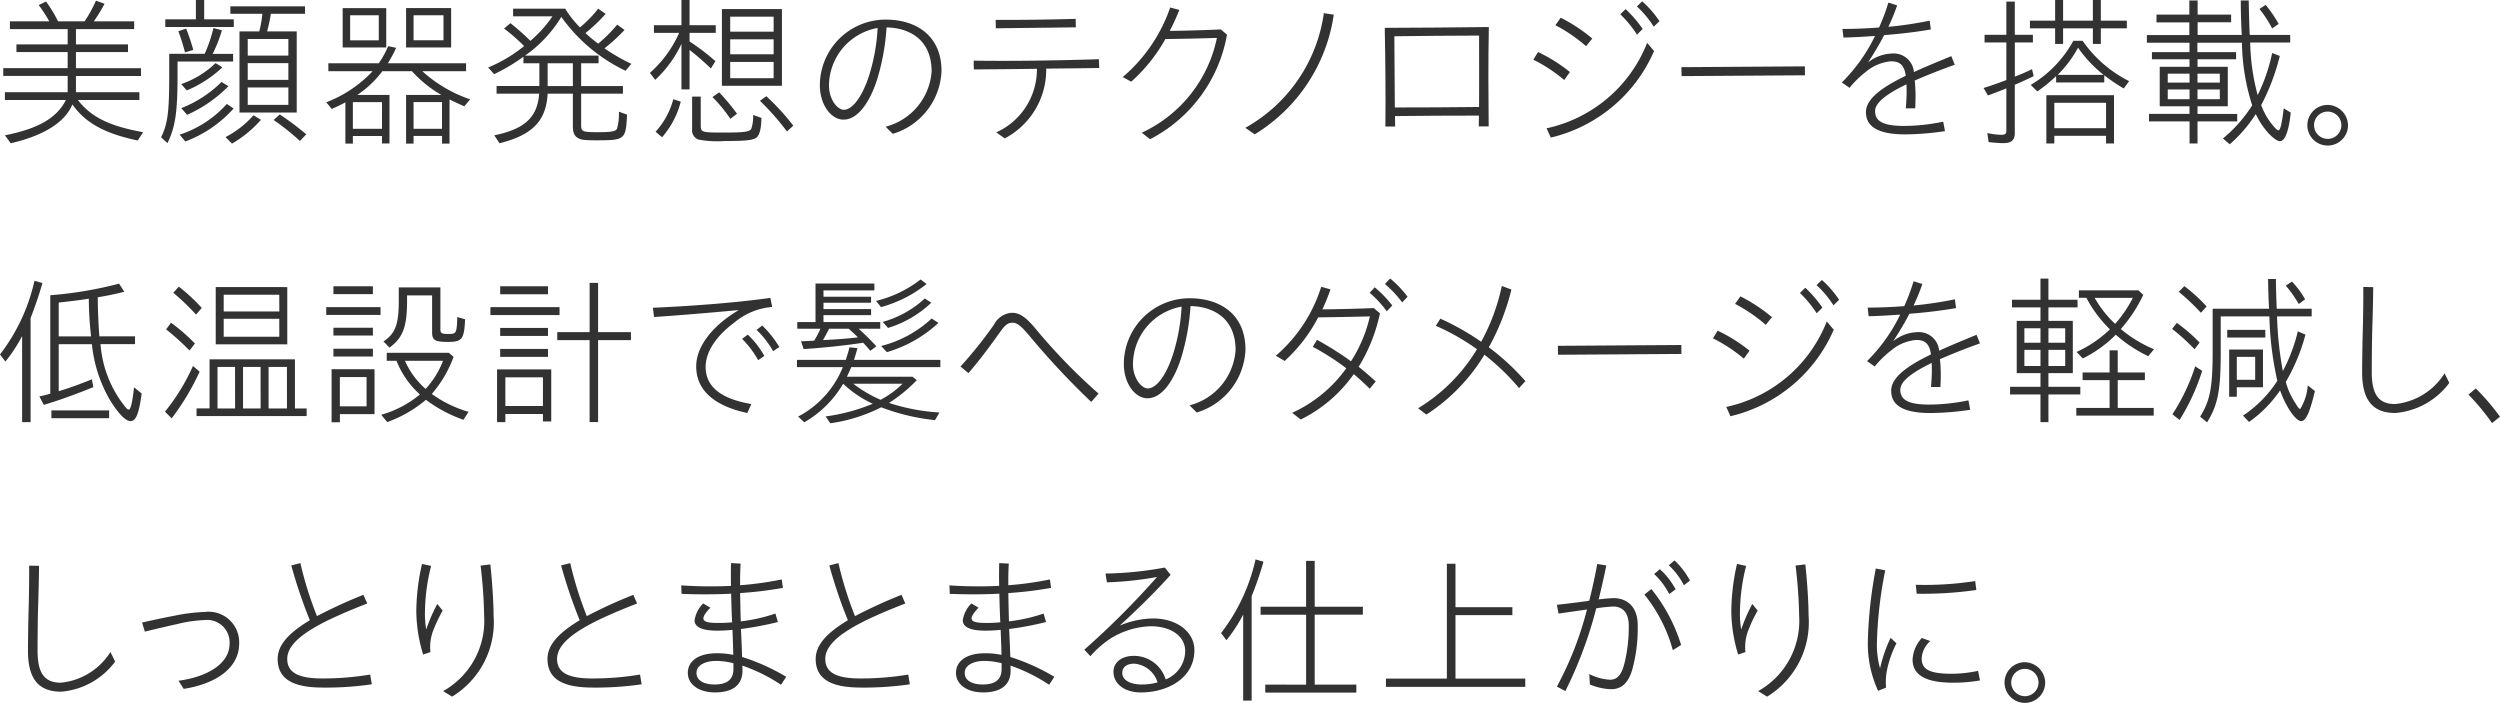 <svg xmlns="http://www.w3.org/2000/svg" width="215.323" height="60.537" viewBox="0 0 215.323 60.537">
  <g id="fonction4-2" transform="translate(-52.608 -117.544)">
    <path id="パス_7625" data-name="パス 7625" d="M64.935,128.932l-.463.714c-2.843-.6-4.51-1.513-5.631-3.109-.63,1.541-2.465,2.689-5.308,3.347l-.5-.686c2.885-.574,4.454-1.485,5.252-3.04H53.029v-.672h5.406v-1.4H52.888v-.672h5.547v-1.387H54.023v-.658h4.412v-1.317H53.462v-.672h3.39a12.263,12.263,0,0,0-.91-1.4l.631-.308a11.8,11.8,0,0,1,1.036,1.709h2.283a10.793,10.793,0,0,0,.981-1.779l.742.266a14.9,14.9,0,0,1-.924,1.513h3.474v.672H59.15v1.317h4.482v.658H59.15v1.387h5.6v.672h-5.6v1.4h5.463v.672H59.318C60.453,127.629,62.021,128.4,64.935,128.932Z" fill="#323232"/>
    <path id="パス_7626" data-name="パス 7626" d="M67.029,129.871l-.547-.505c.574-1.162.7-2.185.7-5.295V122.18h3.054a12.044,12.044,0,0,0,.757-2.227l.728.2a11.521,11.521,0,0,1-.8,2.031h1.765v.658H67.9v1.233C67.9,127.237,67.7,128.512,67.029,129.871ZM69.48,119.21v-1.666h.714v1.666h2.55v.659h-5.9v-.659Zm-1.513,1.023.672-.224a16.517,16.517,0,0,1,.616,1.835l-.714.21A17.077,17.077,0,0,0,67.967,120.233Zm4.174,6.262.588.392a10.53,10.53,0,0,1-4.16,2.843l-.49-.588A9.324,9.324,0,0,0,72.141,126.5Zm-.967-3.516.589.364a10.173,10.173,0,0,1-3.068,1.989l-.476-.546A8.028,8.028,0,0,0,71.174,122.979Zm.519,1.625.588.364a11.5,11.5,0,0,1-3.558,2.465l-.5-.574A10.247,10.247,0,0,0,71.693,124.6Zm2.745,2.871.645.392a10.041,10.041,0,0,1-2.494,2.046l-.56-.561A8.209,8.209,0,0,0,74.438,127.475Zm.5-7.228a9.409,9.409,0,0,0,.265-1.513H72.45v-.644h6.428v.644H75.937a14.143,14.143,0,0,1-.322,1.513h2.55v6.99H73.234v-6.99Zm2.507.659h-3.5v1.428h3.5Zm0,2.073h-3.5v1.442h3.5Zm0,2.1h-3.5v1.5h3.5Zm-1.275,2.8.533-.476a23.742,23.742,0,0,1,2.283,1.709l-.546.574A19.717,19.717,0,0,0,76.175,127.881Z" fill="#323232"/>
    <path id="パス_7627" data-name="パス 7627" d="M81.182,126.929l-.475-.575a10.7,10.7,0,0,0,3.992-2.675H80.888v-.686h4.343a8.3,8.3,0,0,0,.812-1.471l.686.14a11.287,11.287,0,0,1-.714,1.331h6.737v.686H88.985A11.711,11.711,0,0,0,93.1,126.1l-.5.6c-.378-.168-.8-.351-1.274-.589v3.8h-.645v-.659H88.228v.659h-.645v-4.189h3.041a10.352,10.352,0,0,1-2.536-2.045H85.539a8.84,8.84,0,0,1-2.158,2.045h2.774V129.9h-.644v-.644H83v.659h-.644v-3.559C82.093,126.509,81.617,126.733,81.182,126.929Zm4.693-8.685v3.39H82.121v-3.39Zm-.644.616H82.765v2.158h2.466Zm.28,7.48H83v2.3h2.508Zm5.953-8.1v3.39H87.583v-3.39Zm-.659.616H88.228v2.158h2.577Zm-.126,7.48H88.228v2.3h2.451Z" fill="#323232"/>
    <path id="パス_7628" data-name="パス 7628" d="M95.63,129.884l-.448-.686c2.606-.532,3.712-1.541,3.866-3.586h-3.67v-.658h3.685v-1.961H97.69v-.56a16.207,16.207,0,0,1-2.522,1.5l-.518-.574a12.431,12.431,0,0,0,3.1-1.849A16.63,16.63,0,0,0,96.023,120l.546-.462a20.107,20.107,0,0,1,1.723,1.527,10.879,10.879,0,0,0,1.9-2.116h-3.39v-.658h4.483a9.152,9.152,0,0,0,1.275,1.611,10.163,10.163,0,0,0,1.568-1.611l.645.448a14.347,14.347,0,0,1-1.737,1.653,11.284,11.284,0,0,0,1.092.911,12.073,12.073,0,0,0,1.639-1.639l.631.462a15.976,15.976,0,0,1-1.724,1.583,15.753,15.753,0,0,0,2.312,1.331l-.5.6A14.371,14.371,0,0,1,100.954,119a11.11,11.11,0,0,1-3.124,3.334h6.332v.659h-1.5v1.961h3.6v.658h-3.6v2.7c0,.575.112.617,1.5.617,1.092,0,1.442-.07,1.583-.28a4.633,4.633,0,0,0,.168-1.485l.7.252c-.1,2.157-.168,2.213-2.661,2.213-1.024,0-1.318-.042-1.583-.21-.3-.168-.421-.49-.421-.994v-2.816H99.777C99.651,127.951,98.474,129.17,95.63,129.884Zm6.318-6.891H99.777v1.961h2.171Z" fill="#323232"/>
    <path id="パス_7629" data-name="パス 7629" d="M109.042,124.421l-.461-.6a9.938,9.938,0,0,0,2.52-3.446H108.93v-.658H111.3v-2.171h.7v2.171h2.255v.658H112v.743a18.658,18.658,0,0,1,2.227,1.695l-.392.63a23.35,23.35,0,0,0-1.835-1.6v3.4h-.7v-3.922A9.964,9.964,0,0,1,109.042,124.421Zm1.555,1.667.645.21a7.453,7.453,0,0,1-1.612,3.068l-.559-.476A6.687,6.687,0,0,0,110.6,126.088Zm2.367,2.214c0,.644.042.658,2.018.658,1.778,0,2.2-.07,2.339-.336a3.318,3.318,0,0,0,.154-1.177l.714.252c-.014.925-.153,1.457-.42,1.695-.322.224-.868.294-2.718.294a8.693,8.693,0,0,1-2.3-.126.856.856,0,0,1-.532-.9v-2.8h.742Zm1.009-2.4.574-.406a16.9,16.9,0,0,1,1.541,1.849l-.574.434A12.547,12.547,0,0,0,113.973,125.906Zm5.982-7.578v6.612h-5.169v-6.612Zm-.715.658H115.5v1.289h3.74Zm0,1.948H115.5v1.288h3.74Zm0,1.947H115.5v1.4h3.74Zm-1.177,3.348.547-.393a19.776,19.776,0,0,1,2.325,2.536l-.547.5A21.889,21.889,0,0,0,118.063,126.229Z" fill="#323232"/>
    <path id="パス_7630" data-name="パス 7630" d="M129.5,129.072l-.617-.616a5.3,5.3,0,0,0,3.964-4.749c0-2.8-1.974-3.768-3.88-3.8a19.535,19.535,0,0,1-.8,4.441c-.6,1.9-1.625,3.5-2.914,3.5-1.05,0-2.031-1.261-2.031-2.957a5.667,5.667,0,0,1,5.688-5.658c2.506,0,4.79,1.3,4.79,4.426A5.89,5.89,0,0,1,129.5,129.072ZM125.284,127c.77,0,1.61-1.191,2.171-2.928a16.341,16.341,0,0,0,.742-4.118,5.072,5.072,0,0,0-4.189,4.959C124.008,126.13,124.751,127,125.284,127Z" fill="#323232"/>
    <path id="パス_7631" data-name="パス 7631" d="M136.469,122.769c3.165.042,6.835,0,10.785-.126l.029.756c-1.583.028-3.1.042-4.567.056a6.657,6.657,0,0,1-3.572,6.009l-.728-.518a5.951,5.951,0,0,0,3.5-5.477c-1.89.028-3.7.042-5.434.056Zm8.8-2.872c-2.829.042-4.748.056-6.891.084l-.014-.729c2.115.015,4.272-.013,6.891-.084Z" fill="#323232"/>
    <path id="パス_7632" data-name="パス 7632" d="M149.307,124.183a13.758,13.758,0,0,0,4.09-5.995l.785.21a17,17,0,0,1-.827,1.807c1.247-.014,2.858-.056,4.4-.126l.533.448a12.578,12.578,0,0,1-6.625,9.007l-.715-.56a11.566,11.566,0,0,0,6.471-8.166c-1.583.055-3.305.084-4.44.1a14.052,14.052,0,0,1-2.941,3.67Z" fill="#323232"/>
    <path id="パス_7633" data-name="パス 7633" d="M166.629,118.678l.855.126a14.5,14.5,0,0,1-6.808,10.31l-.812-.56A13.429,13.429,0,0,0,166.629,118.678Z" fill="#323232"/>
    <path id="パス_7634" data-name="パス 7634" d="M179.986,127.5c-2.424,0-4.819.014-7.228.042,0,.168,0,.476.014.9h-.841c.028-2.787,0-5.714-.056-8.5,2.984-.014,5.982-.028,8.965-.07-.056,3.054-.042,5.757-.013,8.559h-.855C179.986,128.021,179.986,127.685,179.986,127.5Zm-7.284-6.836.042,6.136c2.423,0,4.833-.014,7.256-.042,0-1.485.014-3.5,0-6.15C177.562,120.611,175.139,120.64,172.7,120.667Z" fill="#323232"/>
    <path id="パス_7635" data-name="パス 7635" d="M184.671,122.685l.407-.659a13.508,13.508,0,0,1,2.745,1.723l-.49.687A13.106,13.106,0,0,0,184.671,122.685Zm9.8-1.457.6.714a12.935,12.935,0,0,1-8.895,7.452l-.364-.8A12.019,12.019,0,0,0,194.476,121.228Zm-7.9-1.513.462-.645a14.056,14.056,0,0,1,2.717,1.793l-.533.659A13.86,13.86,0,0,0,186.577,119.715Zm5.589-.939.461-.448a10.669,10.669,0,0,1,1.471,1.709l-.49.49A10,10,0,0,0,192.166,118.776Zm1.428-.672.462-.448a8.976,8.976,0,0,1,1.485,1.709l-.49.476A8.8,8.8,0,0,0,193.594,118.1Z" fill="#323232"/>
    <path id="パス_7636" data-name="パス 7636" d="M197.425,123.329l10.632-.07.014.77-10.631.07Z" fill="#323232"/>
    <path id="パス_7637" data-name="パス 7637" d="M216.749,124.071c-.14-1.064-.659-1.246-1.275-1.246a3.873,3.873,0,0,0-2.115.868,8.966,8.966,0,0,0-1.457,1.415l-.658-.462a14.548,14.548,0,0,0,2.857-4.006c-.98.069-1.919.126-2.718.139l-.084-.742c1,0,2.074-.042,3.153-.126a17.926,17.926,0,0,0,.8-2.143l.756.238a18,18,0,0,1-.756,1.849,33.348,33.348,0,0,0,3.558-.532l.1.756c-1.12.2-2.577.379-4.021.49-.433.841-.924,1.639-1.386,2.354a3.49,3.49,0,0,1,2.073-.771,1.75,1.75,0,0,1,1.877,1.6c.995-.462,2.1-.911,3.221-1.373l.295.743c-1.191.42-2.395.9-3.446,1.359a12.343,12.343,0,0,1,.07,1.344c0,.407-.014.742-.028,1.051h-.812c.028-.336.07-.939.07-1.4,0-.21,0-.434-.015-.672-1.582.77-2.7,1.54-2.7,2.311,0,.812.6,1.275,2.466,1.275a16.794,16.794,0,0,0,3.4-.365l.155.813a24.137,24.137,0,0,1-3.418.28c-2.339,0-3.39-.658-3.39-1.919C213.317,126.046,214.746,125.038,216.749,124.071Z" fill="#323232"/>
    <path id="パス_7638" data-name="パス 7638" d="M227.625,123.5l.14.6c-.532.266-1.176.561-1.624.743v4.146c0,.63-.28.883-1.009.883-.294,0-.658-.029-1.247-.085l-.112-.784a6.542,6.542,0,0,0,1.219.154c.308,0,.421-.1.421-.336v-3.67c-.309.14-1.093.434-1.583.616l-.378-.644c.658-.21,1.274-.42,1.961-.686V121.2h-1.877v-.659h1.877v-2.857h.728v2.857H227.7v.659h-1.555v2.941A14.841,14.841,0,0,0,227.625,123.5Zm-.181-3.516v-.658h2.171v-1.779h.686v1.779h2.564v-1.779h.685v1.779h2.241v.658H233.55v1.345h-.685v-1.345H230.3v1.345h-.686v-1.345Zm.643,5.435-.574-.561a10,10,0,0,0,3.67-3.8h.8a10.689,10.689,0,0,0,4.006,3.474l-.462.63a14.656,14.656,0,0,1-1.681-1.135v.617H229.7V124.1A13.481,13.481,0,0,1,228.087,125.416Zm6.6.322v4.16H234v-.658h-4.455v.658h-.686v-4.16ZM234,126.4h-4.455v2.186H234Zm-2.41-4.748a10.112,10.112,0,0,1-1.751,2.339h3.951A10.762,10.762,0,0,1,231.589,121.648Z" fill="#323232"/>
    <path id="パス_7639" data-name="パス 7639" d="M247.06,125.738a15.141,15.141,0,0,0,1.247-3.628l.658.252a18.594,18.594,0,0,1-1.6,4.231,5.69,5.69,0,0,0,1.2,1.975c.127.126.211.2.28.2.154,0,.295-.518.435-1.737l.028-.154.6.364c-.154,1.541-.491,2.465-.924,2.465-.21,0-.547-.224-.981-.672a6.725,6.725,0,0,1-1.106-1.667,12.2,12.2,0,0,1-2.241,2.605l-.589-.5a12.026,12.026,0,0,0,2.521-2.858,18.462,18.462,0,0,1-.883-5.392h-3.838v.812H245.2v.617h-3.321v.644h2.606v3.4h-2.606v.659h3.418v.644h-3.418v1.9h-.686v-1.9H237.7v-.644h3.487v-.659h-2.564v-3.4h2.564v-.644h-3.235v-.617h3.235v-.812h-3.67v-.659h3.656v-1.092h-2.829V118.8h2.829v-1.218h.715V118.8h2.885v.659h-2.885v1.092h3.8c-.042-.77-.084-1.947-.084-2.969h.686c.014,1.092.056,2.353.085,2.969h3.487v.659h-3.446A18.729,18.729,0,0,0,247.06,125.738Zm-5.869-1.849h-1.877v.771h1.877Zm0,1.359h-1.877v.84h1.877Zm2.605-1.359h-1.919v.771H243.8Zm0,1.359h-1.919v.84H243.8Zm3.418-6.934.533-.35a11.291,11.291,0,0,1,1.121,1.639l-.561.392A10.262,10.262,0,0,0,247.214,118.314Z" fill="#323232"/>
    <path id="パス_7640" data-name="パス 7640" d="M254.841,128.33a1.751,1.751,0,1,1-1.751-1.751A1.792,1.792,0,0,1,254.841,128.33Zm-2.927,0a1.183,1.183,0,0,0,1.176,1.176,1.176,1.176,0,1,0-1.176-1.176Z" fill="#323232"/>
    <path id="パス_7641" data-name="パス 7641" d="M53.071,148.687l-.463-.616a16.134,16.134,0,0,0,2.97-6.345l.686.2c-.294,1.022-.644,2.045-1.022,3.012V153.9h-.729v-7.41A13.224,13.224,0,0,1,53.071,148.687Zm10.309,3.881c.154.2.238.252.322.252.169,0,.322-.7.449-1.919l.658.532c-.225,1.723-.49,2.381-.953,2.381-.434,0-1.065-.658-1.765-1.793a11.959,11.959,0,0,1-1.569-4.832H57.665v4.048c.953-.28,2-.673,2.857-1.023l.127.673c-1.583.644-3.11,1.191-4.273,1.527L56,151.685a8.378,8.378,0,0,0,.938-.238v-8.474a33.374,33.374,0,0,0,5.926-1l.448.7c-.644.169-1.457.337-2.283.477,0,.952.056,2.367.139,3.362h3.069v.672h-2.97A9.76,9.76,0,0,0,63.38,152.568Zm-1.373.994H57.035v-.672h4.972Zm-1.751-10.295c-.644.112-1.428.21-2.591.336v2.914h2.788A30.2,30.2,0,0,1,60.256,143.267Z" fill="#323232"/>
    <path id="パス_7642" data-name="パス 7642" d="M69.228,149.066l.574.49a21.082,21.082,0,0,1-2.409,4.02L66.818,153A17.7,17.7,0,0,0,69.228,149.066Zm-2.312-3.152.42-.574a15.259,15.259,0,0,1,2.06,1.793l-.463.6A22.341,22.341,0,0,0,66.916,145.914Zm.617-3.152.476-.532a15.58,15.58,0,0,1,1.975,1.835l-.49.575A19.521,19.521,0,0,0,67.533,142.762Zm3.124,9.96v-4.23H78.01v4.23h1.009v.658H69.536v-.658Zm6.695-10.45V147.2H71.189v-4.931Zm-4.5,6.878H71.342v3.572h1.514Zm3.81-6.219H71.875v1.442h4.791Zm0,2.072H71.875v1.541h4.791Zm-1.611,4.147H73.541v3.572h1.514Zm2.269,0H75.741v3.572h1.583Z" fill="#323232"/>
    <path id="パス_7643" data-name="パス 7643" d="M85.384,144.667H80.707v-.672h4.677Zm-.517,4.679v3.866H81.883v.7h-.715v-4.567Zm-.141-6.471h-3.4V142.2h3.4Zm0,3.571h-3.4v-.672h3.4Zm0,1.807h-3.4v-.672h3.4Zm-.546,1.766h-2.3v2.521h2.3Zm5.617,1.456a10.41,10.41,0,0,0,3.165,1.541l-.433.686a12,12,0,0,1-3.237-1.723,10.781,10.781,0,0,1-3.333,1.919l-.518-.63a9.039,9.039,0,0,0,3.334-1.751,7.726,7.726,0,0,1-2.018-2.9h-.84v-.687h5.351l.406.35A10.332,10.332,0,0,1,89.8,151.475Zm-3.642-3.992-.518-.532c1.023-.687,1.317-1.457,1.317-3.488V142.3H90.54v3.614c0,.322.126.392.629.392.757,0,.771-.014.828-1.456l.671.195c-.084,1.724-.252,1.948-1.484,1.948-1.121,0-1.359-.155-1.359-.827v-3.18H87.668v.463C87.668,145.69,87.318,146.628,86.155,147.483Zm3.11,3.558a7.5,7.5,0,0,0,1.5-2.423H87.486A6.966,6.966,0,0,0,89.265,151.041Z" fill="#323232"/>
    <path id="パス_7644" data-name="パス 7644" d="M100.8,144.682H94.846v-.687H100.8Zm-.714,4.678v4.482h-.714V153.2H96.135v.7H95.42V149.36Zm-.28-6.471H95.687V142.2h4.118Zm0,3.586H95.687v-.687h4.118Zm0,1.806H95.687V147.6h4.118Zm-.434,1.765H96.135v2.466h3.236Zm1.232-3.208v-.686h2.788v-4.244h.729v4.244h2.829v.686H104.12v7.06h-.729v-7.06Z" fill="#323232"/>
    <path id="パス_7645" data-name="パス 7645" d="M118.959,143.2l.155.784a5.751,5.751,0,0,0-3.278,1.359c-1.344.994-2.451,2.353-2.451,3.81,0,2.339,2.535,2.941,3.936,3.194l-.35.77c-2.214-.476-4.4-1.569-4.4-4.02,0-1.653,1.316-3.46,3.67-4.847-2.7.253-5.282.462-7.3.6l-.1-.8C111.536,143.939,115.738,143.659,118.959,143.2Zm-2.436,3.53.49-.365a7.769,7.769,0,0,1,1.429,1.835l-.532.365A8.407,8.407,0,0,0,116.523,146.727Zm1.246-.771.49-.378a9.1,9.1,0,0,1,1.471,1.849l-.532.364A7.844,7.844,0,0,0,117.769,145.956Z" fill="#323232"/>
    <path id="パス_7646" data-name="パス 7646" d="M129.179,152.246a17.062,17.062,0,0,0,4.342.826l-.378.658a18.036,18.036,0,0,1-4.637-1.106A13.956,13.956,0,0,1,124.123,154l-.407-.589a16.019,16.019,0,0,0,4.062-1.093,9.415,9.415,0,0,1-2.549-1.722,9.17,9.17,0,0,1-3.348,3.32l-.532-.491a8.323,8.323,0,0,0,3.852-4.258H121.25v-.63h4.2a10.917,10.917,0,0,0,.322-1.079l.686.07c-.07.28-.181.644-.294,1.009H133.6v.63h-7.676c-.112.266-.294.686-.378.826h5.659l.365.295A12.778,12.778,0,0,1,129.179,152.246Zm-1.093-4.875-.518.392c-.238-.294-.364-.42-.616-.7-1.429.225-3.4.435-5.127.547l-.224-.672c.588-.028.826-.028,1.135-.056a8.294,8.294,0,0,0,.532-1.023h-1.989v-.574h1.568v-3.32h5.071v.588h-4.384v.547h4.1v.518h-4.1v.546h4.1v.519h-4.1v.6h4.888v.574H126.56A21.444,21.444,0,0,1,128.086,147.371Zm-4.594-.533c1.079-.055,2.1-.126,3.011-.237-.238-.239-.5-.477-.8-.743h-1.682l-.056.1C123.73,146.418,123.632,146.586,123.492,146.838Zm4.959,5.141a8.2,8.2,0,0,0,1.9-1.386H126.1A10.974,10.974,0,0,0,128.451,151.979Zm3.446-10.365.518.392a11.021,11.021,0,0,1-3.922,1.989l-.435-.532A10.22,10.22,0,0,0,131.9,141.614Zm.952,3.362.588.378a11.15,11.15,0,0,1-4.44,2.521l-.5-.532A9.889,9.889,0,0,0,132.849,144.976Zm-.589-1.724.561.365a9.36,9.36,0,0,1-3.726,2.171l-.463-.518A8.859,8.859,0,0,0,132.26,143.252Z" fill="#323232"/>
    <path id="パス_7647" data-name="パス 7647" d="M141.231,146.418c-.687-.812-1.023-1.078-1.414-1.078s-.631.182-1.051.77c-1.051,1.471-1.751,2.41-2.746,3.572l-.686-.574a34.761,34.761,0,0,0,2.9-3.628,1.843,1.843,0,0,1,1.54-.995c.518,0,1.051.21,1.947,1.275a49.909,49.909,0,0,0,5.505,5.687l-.63.715A66.919,66.919,0,0,1,141.231,146.418Z" fill="#323232"/>
    <path id="パス_7648" data-name="パス 7648" d="M155.68,153.072l-.616-.616a5.3,5.3,0,0,0,3.964-4.749c0-2.8-1.975-3.768-3.88-3.8a19.535,19.535,0,0,1-.8,4.441c-.6,1.9-1.625,3.5-2.914,3.5-1.051,0-2.031-1.261-2.031-2.957a5.666,5.666,0,0,1,5.687-5.658c2.507,0,4.79,1.3,4.79,4.426A5.89,5.89,0,0,1,155.68,153.072ZM151.464,151c.771,0,1.611-1.191,2.171-2.928a16.3,16.3,0,0,0,.742-4.118,5.072,5.072,0,0,0-4.187,4.959C150.19,150.13,150.932,151,151.464,151Z" fill="#323232"/>
    <path id="パス_7649" data-name="パス 7649" d="M162.495,148.183a12.909,12.909,0,0,0,3.908-5.939l.8.224a17.806,17.806,0,0,1-.7,1.723c1.164-.014,2.69-.042,4.427-.112l.532.448a14.419,14.419,0,0,1-1.834,4.609q.735.588,1.47,1.26l-.518.631c-.462-.463-.911-.869-1.372-1.261a12.134,12.134,0,0,1-4.567,3.908l-.743-.574a11.627,11.627,0,0,0,4.665-3.838,22.038,22.038,0,0,0-2.886-1.849l.365-.6a27.862,27.862,0,0,1,2.927,1.849,12.064,12.064,0,0,0,1.625-3.867c-1.625.042-3.32.07-4.454.084a13.365,13.365,0,0,1-2.886,3.754Zm8.082-5.421.434-.476a10.1,10.1,0,0,1,1.513,1.569l-.476.5A9.016,9.016,0,0,0,170.577,142.762Zm1.317-.756.448-.476a9.374,9.374,0,0,1,1.5,1.569l-.463.49A9.937,9.937,0,0,0,171.894,142.006Z" fill="#323232"/>
    <path id="パス_7650" data-name="パス 7650" d="M179.817,147.623a19,19,0,0,0-3.544-2.017l.392-.616a21.708,21.708,0,0,1,3.515,1.989,17.584,17.584,0,0,0,1.779-4.805l.827.308a20.255,20.255,0,0,1-1.947,4.973,20.553,20.553,0,0,1,3.152,2.914l-.546.6a20.07,20.07,0,0,0-2.985-2.872,15.977,15.977,0,0,1-5,5.155l-.714-.546A14.929,14.929,0,0,0,179.817,147.623Z" fill="#323232"/>
    <path id="パス_7651" data-name="パス 7651" d="M186.786,147.329l10.631-.07.015.77-10.632.07Z" fill="#323232"/>
    <path id="パス_7652" data-name="パス 7652" d="M200.142,146.685l.406-.659a13.481,13.481,0,0,1,2.745,1.723l-.49.687A13.1,13.1,0,0,0,200.142,146.685Zm9.805-1.457.6.714a12.933,12.933,0,0,1-8.894,7.452l-.364-.8A12.021,12.021,0,0,0,209.947,145.228Zm-7.9-1.513.462-.645a14.061,14.061,0,0,1,2.718,1.793l-.533.659A13.866,13.866,0,0,0,202.047,143.715Zm5.589-.939.462-.448a10.669,10.669,0,0,1,1.471,1.709l-.49.49A10,10,0,0,0,207.636,142.776Zm1.429-.672.462-.448a8.975,8.975,0,0,1,1.485,1.709l-.49.476A8.8,8.8,0,0,0,209.065,142.1Z" fill="#323232"/>
    <path id="パス_7653" data-name="パス 7653" d="M218.919,148.071c-.139-1.064-.658-1.246-1.274-1.246a3.87,3.87,0,0,0-2.115.868,8.966,8.966,0,0,0-1.457,1.415l-.658-.462a14.569,14.569,0,0,0,2.857-4.006c-.981.069-1.919.126-2.718.139l-.084-.742c.995,0,2.073-.042,3.153-.126a17.753,17.753,0,0,0,.8-2.143l.757.238a17.576,17.576,0,0,1-.757,1.849,33.324,33.324,0,0,0,3.559-.532l.1.756c-1.121.2-2.577.379-4.021.49-.433.841-.924,1.639-1.387,2.354a3.492,3.492,0,0,1,2.074-.771,1.75,1.75,0,0,1,1.877,1.6c1-.462,2.1-.911,3.221-1.373l.295.743c-1.191.42-2.4.9-3.446,1.359a12.343,12.343,0,0,1,.07,1.344c0,.407-.014.742-.028,1.051h-.813c.029-.336.071-.939.071-1.4,0-.21,0-.434-.015-.672-1.582.77-2.7,1.54-2.7,2.311,0,.812.6,1.275,2.466,1.275a16.794,16.794,0,0,0,3.4-.365l.154.813a24.112,24.112,0,0,1-3.418.28c-2.338,0-3.389-.658-3.389-1.919C215.488,150.046,216.916,149.038,218.919,148.071Z" fill="#323232"/>
    <path id="パス_7654" data-name="パス 7654" d="M225.733,151.517v-.658h2.62v-1.177h-2.046v-4.5h2.046v-1.163H225.9v-.658h2.452v-1.821h.686v1.821h2.507v.658h-2.507v1.163h2.1v4.5h-2.1v1.177h2.746v.658h-2.746V153.9h-.686v-2.381Zm2.62-5.7h-1.387v1.246h1.387Zm0,1.863h-1.387v1.387h1.387Zm2.129-1.863h-1.443v1.246h1.443Zm0,1.863h-1.443v1.387h1.443Zm3.824,5v-2.395h-2.325v-.659h2.325v-1.905h.7v1.905h2.339v.659h-2.339v2.395h3.1v.658h-6.668v-.658Zm.966-6.794a11.15,11.15,0,0,0,2.858,1.737l-.491.6a11.865,11.865,0,0,1-2.8-1.85,10.611,10.611,0,0,1-2.843,2.045l-.533-.56a10.371,10.371,0,0,0,2.871-1.947,10.936,10.936,0,0,1-2.03-2.717h-.644v-.645h5.127l.42.392A12.735,12.735,0,0,1,235.272,145.886Zm-.49-.448a10.593,10.593,0,0,0,1.527-2.241h-3.292A9.4,9.4,0,0,0,234.782,145.438Z" fill="#323232"/>
    <path id="パス_7655" data-name="パス 7655" d="M239.691,145.872l.406-.518a14.157,14.157,0,0,1,1.961,1.695l-.433.574-.126-.126A17.943,17.943,0,0,0,239.691,145.872Zm1.989,3.222.6.392a18.3,18.3,0,0,1-1.948,4.23l-.616-.49A17.023,17.023,0,0,0,241.68,149.094Zm-1.415-6.416.477-.49a13.871,13.871,0,0,1,1.919,1.751l-.491.546A18.725,18.725,0,0,0,240.265,142.678Zm2.438,11.248-.6-.5c.855-1.359,1.079-2.521,1.079-5.589v-3.7h4.861c-.042-.574-.084-1.849-.084-2.563h.672c0,.532.028,1.554.07,2.563h3.011v.658h-2.983a29.79,29.79,0,0,0,.5,4.707,14.454,14.454,0,0,0,1.289-3.418l.658.28a16.523,16.523,0,0,1-1.694,4.076,6.38,6.38,0,0,0,.868,1.892c.2.336.294.434.378.434a4.516,4.516,0,0,0,.645-2.031l.616.49c-.435,1.849-.784,2.591-1.177,2.591-.476,0-1.316-1.218-1.82-2.647a10.732,10.732,0,0,1-2.676,2.717l-.519-.546a10.192,10.192,0,0,0,2.956-3,28.124,28.124,0,0,1-.686-5.547h-4.189v3.026C243.879,151.167,243.641,152.4,242.7,153.926Zm5.014-7.312H244.44v-.658h3.277Zm-.2,1.037v3.25h-2.255v.812h-.658v-4.062Zm-.672.63h-1.583v1.975h1.583Zm2.634-6.135.532-.35a7.372,7.372,0,0,1,1.134,1.527l-.546.406A10.476,10.476,0,0,0,249.483,142.146Z" fill="#323232"/>
    <path id="パス_7656" data-name="パス 7656" d="M256.928,145.984c-.027.939-.042,2.76-.042,3.628,0,1.933.616,2.732,2,2.732a5.69,5.69,0,0,0,4.273-2.648l.406.826a6.436,6.436,0,0,1-4.651,2.592c-2,0-2.857-1.177-2.857-3.5,0-.9.028-2.675.056-3.586.028-.854.056-2.984.042-3.768l.854.014C257.012,143.057,256.957,145.144,256.928,145.984Z" fill="#323232"/>
    <path id="パス_7657" data-name="パス 7657" d="M265.213,151.531l.631-.532a19.366,19.366,0,0,1,2.087,2.437l-.686.546A19.185,19.185,0,0,0,265.213,151.531Z" fill="#323232"/>
    <path id="パス_7658" data-name="パス 7658" d="M55.886,169.984c-.028.939-.042,2.76-.042,3.628,0,1.933.616,2.732,2,2.732A5.69,5.69,0,0,0,62.12,173.7l.406.826a6.436,6.436,0,0,1-4.651,2.592c-2,0-2.857-1.177-2.857-3.5,0-.9.028-2.675.056-3.586.028-.854.056-2.984.042-3.768l.854.014C55.97,167.057,55.915,169.144,55.886,169.984Z" fill="#323232"/>
    <path id="パス_7659" data-name="パス 7659" d="M72.382,172.982a1.938,1.938,0,0,0-2.172-2.031,11.457,11.457,0,0,0-2.31.336c-.9.2-1.962.448-2.816.658l-.238-.784c.868-.2,1.862-.407,2.8-.589a15.43,15.43,0,0,1,2.62-.322,2.63,2.63,0,0,1,2.941,2.718c0,2.087-1.947,3.46-4.776,3.908l-.448-.7C70.561,175.825,72.382,174.663,72.382,172.982Z" fill="#323232"/>
    <path id="パス_7660" data-name="パス 7660" d="M84.24,169.522c-3.908,1.527-6.892,2.983-6.892,4.776,0,1.289,1.177,1.681,3.026,1.681a24.616,24.616,0,0,0,4.118-.336l.14.84a27.384,27.384,0,0,1-4.174.281c-2.171,0-3.936-.476-3.936-2.466,0-1.218.98-2.255,2.773-3.333a42.342,42.342,0,0,1-1.6-4.721l.785-.2a31.125,31.125,0,0,0,1.429,4.566,41.979,41.979,0,0,1,4-1.835Z" fill="#323232"/>
    <path id="パス_7661" data-name="パス 7661" d="M89.208,170.362a7.741,7.741,0,0,0,.111,1.4,14.259,14.259,0,0,1,.953-2.2l.462.574a12,12,0,0,0-.771,1.611,3.927,3.927,0,0,0-.28,1.961l-.63.21a13.081,13.081,0,0,1-.589-3.726,18.913,18.913,0,0,1,.491-4.076l.785.168A16.858,16.858,0,0,0,89.208,170.362Zm5.911.182a7.5,7.5,0,0,1-3.573,7l-.77-.476a6.931,6.931,0,0,0,3.53-6.5A40.678,40.678,0,0,0,94,166.258l.84-.1C95.006,167.673,95.119,169.48,95.119,170.544Z" fill="#323232"/>
    <path id="パス_7662" data-name="パス 7662" d="M107.48,169.522c-3.908,1.527-6.892,2.983-6.892,4.776,0,1.289,1.177,1.681,3.026,1.681a24.607,24.607,0,0,0,4.118-.336l.141.84a27.4,27.4,0,0,1-4.175.281c-2.171,0-3.936-.476-3.936-2.466,0-1.218.981-2.255,2.774-3.333a42.128,42.128,0,0,1-1.6-4.721l.785-.2a31.126,31.126,0,0,0,1.429,4.566,42.009,42.009,0,0,1,4.006-1.835Z" fill="#323232"/>
    <path id="パス_7663" data-name="パス 7663" d="M114.365,173.808a6.8,6.8,0,0,1,1.4.14c-.015-.63-.042-1.456-.07-2.157a11.956,11.956,0,0,1-1.331.07c-1.359,0-1.933-.336-1.933-.9a2.607,2.607,0,0,1,.742-1.443l.617.364c-.392.42-.6.715-.6.925,0,.28.379.392,1.275.392.365,0,.771-.014,1.2-.056-.042-.827-.07-1.807-.084-2.465-.784.042-1.568.055-2.338.055q-.989,0-1.934-.042l-.027-.728c.854.056,1.68.084,2.507.084.6,0,1.19-.014,1.779-.042-.015-.728-.015-1.162,0-1.961l.826.042c-.042.757-.042,1.247-.042,1.863a27.636,27.636,0,0,0,3.586-.5l.1.728a33.168,33.168,0,0,1-3.684.448c.014.645.028,1.569.056,2.437a14.371,14.371,0,0,0,2.984-.672l.21.729a27.254,27.254,0,0,1-3.18.6c.042.813.084,1.737.1,2.409a17.813,17.813,0,0,1,3.8,1.709l-.448.687a14.488,14.488,0,0,0-3.334-1.653c.014.182.014.336.014.434,0,1.4-1.064,1.877-2.367,1.877-1.4,0-2.34-.7-2.34-1.681S112.7,173.808,114.365,173.808Zm-.2,2.69c.841,0,1.612-.267,1.612-1.331v-.5a6.383,6.383,0,0,0-1.457-.2c-.994,0-1.723.378-1.723,1.036S113.245,176.5,114.168,176.5Z" fill="#323232"/>
    <path id="パス_7664" data-name="パス 7664" d="M130.581,169.522c-3.909,1.527-6.892,2.983-6.892,4.776,0,1.289,1.177,1.681,3.025,1.681a24.627,24.627,0,0,0,4.119-.336l.14.84a27.4,27.4,0,0,1-4.175.281c-2.171,0-3.935-.476-3.935-2.466,0-1.218.98-2.255,2.773-3.333a41.934,41.934,0,0,1-1.6-4.721l.785-.2a31.128,31.128,0,0,0,1.428,4.566,42.124,42.124,0,0,1,4.006-1.835Z" fill="#323232"/>
    <path id="パス_7665" data-name="パス 7665" d="M137.465,173.808a6.8,6.8,0,0,1,1.4.14c-.015-.63-.042-1.456-.071-2.157a11.956,11.956,0,0,1-1.331.07c-1.358,0-1.932-.336-1.932-.9a2.6,2.6,0,0,1,.742-1.443l.616.364c-.392.42-.6.715-.6.925,0,.28.378.392,1.275.392.364,0,.77-.014,1.2-.056-.042-.827-.07-1.807-.084-2.465-.784.042-1.568.055-2.339.055q-.987,0-1.933-.042l-.028-.728c.855.056,1.681.084,2.507.084.6,0,1.191-.014,1.779-.042-.014-.728-.014-1.162,0-1.961l.827.042c-.042.757-.042,1.247-.042,1.863a27.66,27.66,0,0,0,3.586-.5l.1.728a33.12,33.12,0,0,1-3.683.448c.013.645.028,1.569.055,2.437a14.4,14.4,0,0,0,2.985-.672l.21.729a27.332,27.332,0,0,1-3.18.6c.042.813.084,1.737.1,2.409a17.829,17.829,0,0,1,3.795,1.709l-.448.687a14.483,14.483,0,0,0-3.333-1.653c.014.182.014.336.014.434,0,1.4-1.065,1.877-2.367,1.877-1.4,0-2.34-.7-2.34-1.681S135.8,173.808,137.465,173.808Zm-.2,2.69c.841,0,1.611-.267,1.611-1.331v-.5a6.39,6.39,0,0,0-1.457-.2c-.994,0-1.722.378-1.722,1.036S136.345,176.5,137.269,176.5Z" fill="#323232"/>
    <path id="パス_7666" data-name="パス 7666" d="M150.864,177.184c-1.359,0-2.354-.714-2.354-1.779,0-.757.631-1.373,1.78-1.373a2.862,2.862,0,0,1,2.717,2.031,2.664,2.664,0,0,0,1.681-2.437c0-1.3-1.232-2.143-2.97-2.143a6.94,6.94,0,0,0-3.431,1.037,8.552,8.552,0,0,0-1.765,1.541L146,173.5a71.219,71.219,0,0,0,6.261-6.261,28.873,28.873,0,0,1-4.313.462l-.126-.757a30.456,30.456,0,0,0,5.112-.518l.5.631c-1.387,1.54-2.913,3.025-4.384,4.37a7.634,7.634,0,0,1,2.858-.616c2.1,0,3.572,1.176,3.572,2.731C155.487,175.937,153.189,177.184,150.864,177.184Zm.1-.686a4.8,4.8,0,0,0,1.345-.183,2.292,2.292,0,0,0-2.031-1.61c-.547,0-1.009.252-1.009.8C149.267,176.1,149.925,176.5,150.962,176.5Z" fill="#323232"/>
    <path id="パス_7667" data-name="パス 7667" d="M158.24,172.687l-.463-.616a16.134,16.134,0,0,0,2.97-6.345l.686.2a30.775,30.775,0,0,1-1.022,2.97v8.992h-.729v-7.409A13.421,13.421,0,0,1,158.24,172.687Zm6.863,3.825v-6.024h-3.922V169.8H165.1v-3.95h.742v3.95h4.147v.686h-4.147v6.024h3.586v.686h-7.844v-.686Z" fill="#323232"/>
    <path id="パス_7668" data-name="パス 7668" d="M177.226,175.993V166.1h.742v3.74h4.9v.686h-4.9v5.463h6.01v.715h-12v-.715Z" fill="#323232"/>
    <path id="パス_7669" data-name="パス 7669" d="M189.293,170.04l-2.452.35-.139-.756c.7-.07,1.709-.2,2.535-.308l.252-.042c.28-1.135.518-2.2.686-3.166l.784.126c-.195.966-.419,1.947-.658,2.928a12.479,12.479,0,0,1,1.276-.112c1.2,0,2.087.77,2.087,2.339a13.451,13.451,0,0,1-.491,3.894c-.364,1.148-.953,1.611-1.807,1.611a5.1,5.1,0,0,1-1.821-.406l-.056-.9a4.5,4.5,0,0,0,1.793.49c.6,0,.98-.378,1.247-1.443a13.224,13.224,0,0,0,.364-3.207c0-1.149-.547-1.653-1.345-1.653a12.656,12.656,0,0,0-1.457.154,35.83,35.83,0,0,1-2.661,7.13l-.728-.392A28.93,28.93,0,0,0,189.293,170.04Zm4.945-1.289.6-.476a14.463,14.463,0,0,1,2.564,4.819l-.715.448A13.15,13.15,0,0,0,194.238,168.751Zm.841-1.765.49-.42a6.247,6.247,0,0,1,1.358,1.737l-.547.406A6.354,6.354,0,0,0,195.079,166.986Zm1.259-.756.491-.42a6.579,6.579,0,0,1,1.331,1.737l-.519.406A6.193,6.193,0,0,0,196.338,166.23Z" fill="#323232"/>
    <path id="パス_7670" data-name="パス 7670" d="M202.467,170.362a7.641,7.641,0,0,0,.112,1.4,14.26,14.26,0,0,1,.953-2.2l.462.574a11.757,11.757,0,0,0-.771,1.611,3.927,3.927,0,0,0-.28,1.961l-.63.21a13.081,13.081,0,0,1-.589-3.726,18.907,18.907,0,0,1,.49-4.076l.786.168A16.862,16.862,0,0,0,202.467,170.362Zm5.911.182a7.5,7.5,0,0,1-3.572,7l-.77-.476a6.931,6.931,0,0,0,3.53-6.5,40.454,40.454,0,0,0-.309-4.314l.841-.1C208.266,167.673,208.378,169.48,208.378,170.544Z" fill="#323232"/>
    <path id="パス_7671" data-name="パス 7671" d="M215.208,174.929a5.441,5.441,0,0,0-.155,1.835l-.686.28a9.674,9.674,0,0,1-.882-4.3,37.558,37.558,0,0,1,.685-6.234l.813.155a35.738,35.738,0,0,0-.714,6.106,7.606,7.606,0,0,0,.266,2.34,12.041,12.041,0,0,1,.911-2.633l.5.476A9.227,9.227,0,0,0,215.208,174.929Zm5.617,1.415c-2.4,0-3.489-.687-3.489-1.99a2.958,2.958,0,0,1,.8-1.862l.729.266a2.135,2.135,0,0,0-.743,1.5c0,.911.616,1.317,2.6,1.317a10.968,10.968,0,0,0,2.256-.252l.168.826A13.135,13.135,0,0,1,220.825,176.344Zm-3.208-8.433a28.022,28.022,0,0,0,5.112-.322l.1.77a32.476,32.476,0,0,1-5.141.323Z" fill="#323232"/>
    <path id="パス_7672" data-name="パス 7672" d="M228.759,176.33a1.751,1.751,0,1,1-1.751-1.751A1.792,1.792,0,0,1,228.759,176.33Zm-2.927,0a1.183,1.183,0,0,0,1.176,1.176,1.176,1.176,0,1,0-1.176-1.176Z" fill="#323232"/>
  </g>
</svg>

